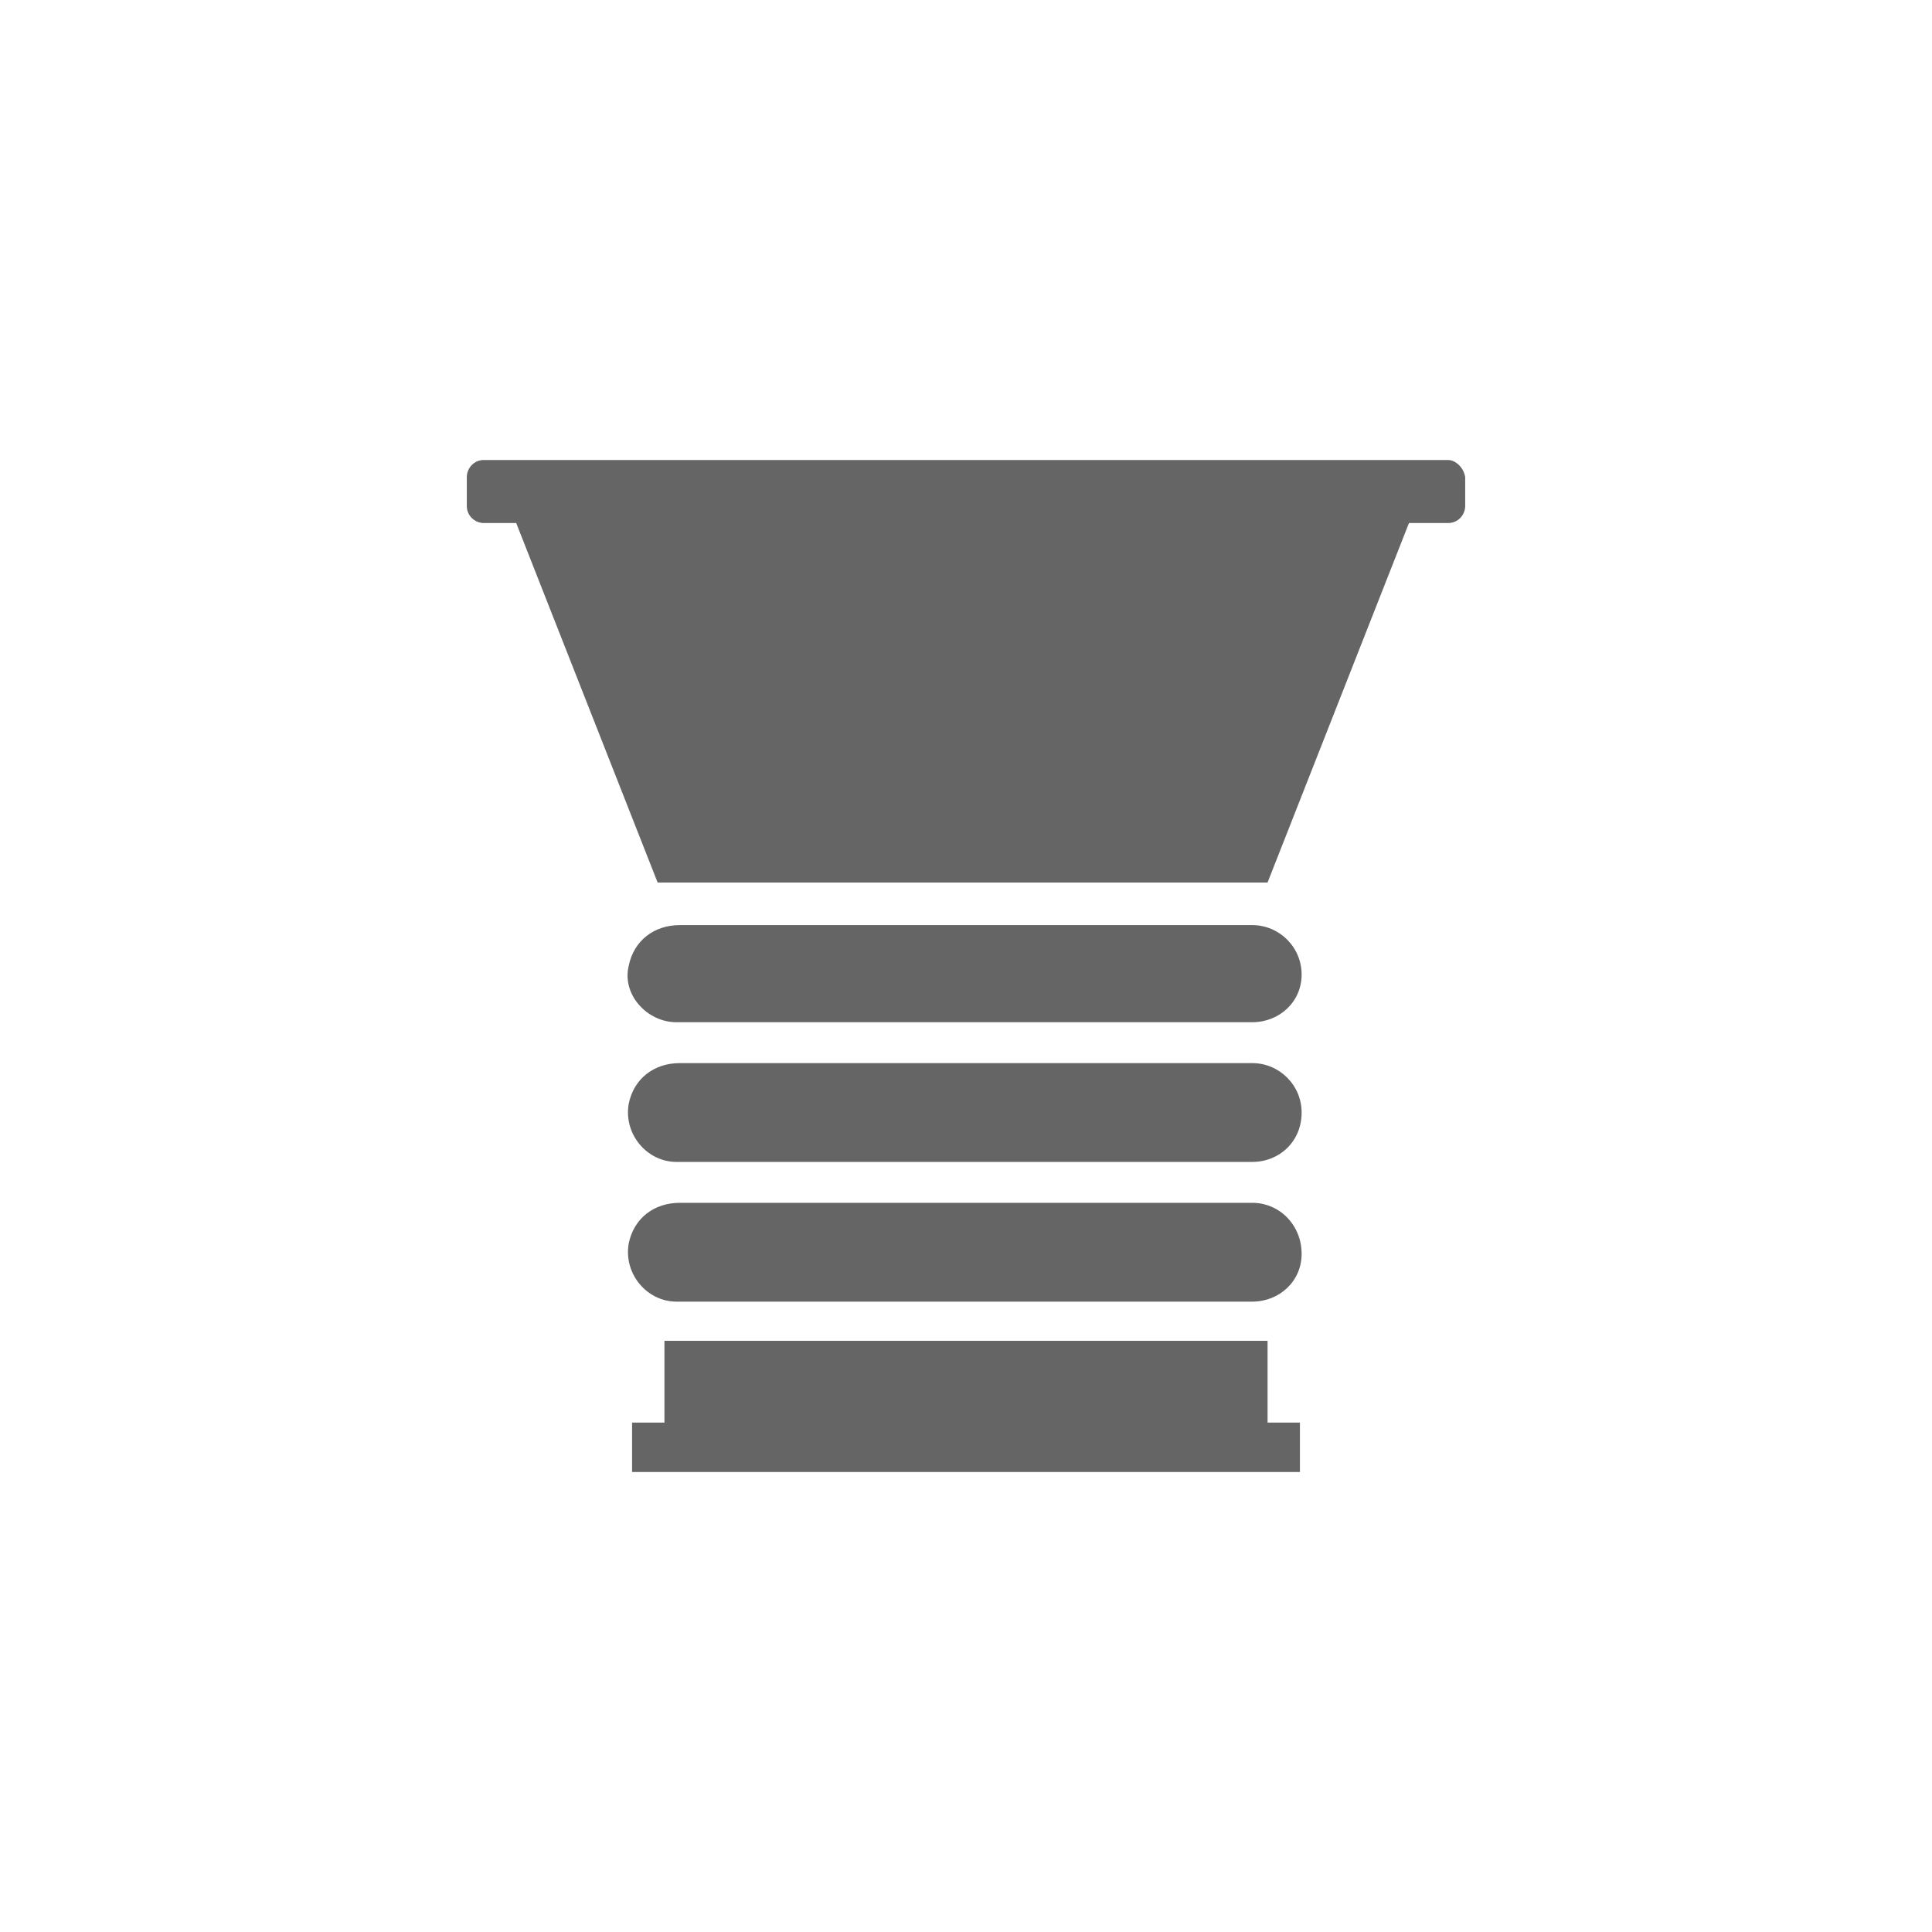 <?xml version="1.0" encoding="utf-8"?>
<!-- Generator: Adobe Illustrator 25.0.1, SVG Export Plug-In . SVG Version: 6.00 Build 0)  -->
<svg version="1.1" id="Ebene_1" xmlns="http://www.w3.org/2000/svg" xmlns:xlink="http://www.w3.org/1999/xlink" x="0px" y="0px"
	 viewBox="0 0 113.4 113.4" style="enable-background:new 0 0 113.4 113.4;" xml:space="preserve">
<style type="text/css">
	.st0{fill:#656565;}
</style>
	<g>
	<path class="st0" d="M85,27H28.4c-0.6,0-1,0.5-1,1v1.7c0,0.6,0.5,1,1,1h1.9l8.3,21.1h35.8l8.3-21.1H85c0.6,0,1-0.5,1-1V28
		C85.9,27.4,85.4,27,85,27z"/>
		<polygon class="st0" points="74.4,78.7 39,78.7 39,83.5 37.1,83.5 37.1,86.4 39,86.4 74.4,86.4 76.3,86.4 76.3,83.5 74.4,83.5 	"/>
		<path class="st0" d="M73.5,62.4H39.9c-1.5,0-2.7,0.9-3,2.4c-0.3,1.8,1.1,3.4,2.8,3.4h33.8c1.6,0,2.9-1.2,2.9-2.9
		C76.4,63.7,75.1,62.4,73.5,62.4z"/>
		<path class="st0" d="M73.5,54.3H39.9c-1.5,0-2.7,0.9-3,2.4C36.5,58.4,38,60,39.7,60h33.8c1.6,0,2.9-1.2,2.9-2.8
		S75.1,54.3,73.5,54.3z"/>
		<path class="st0" d="M73.5,70.6H39.9c-1.5,0-2.7,0.9-3,2.4c-0.3,1.8,1.1,3.4,2.8,3.4h33.8c1.6,0,2.9-1.2,2.9-2.8
		C76.4,71.9,75.1,70.6,73.5,70.6z"/>
</g>
</svg>
